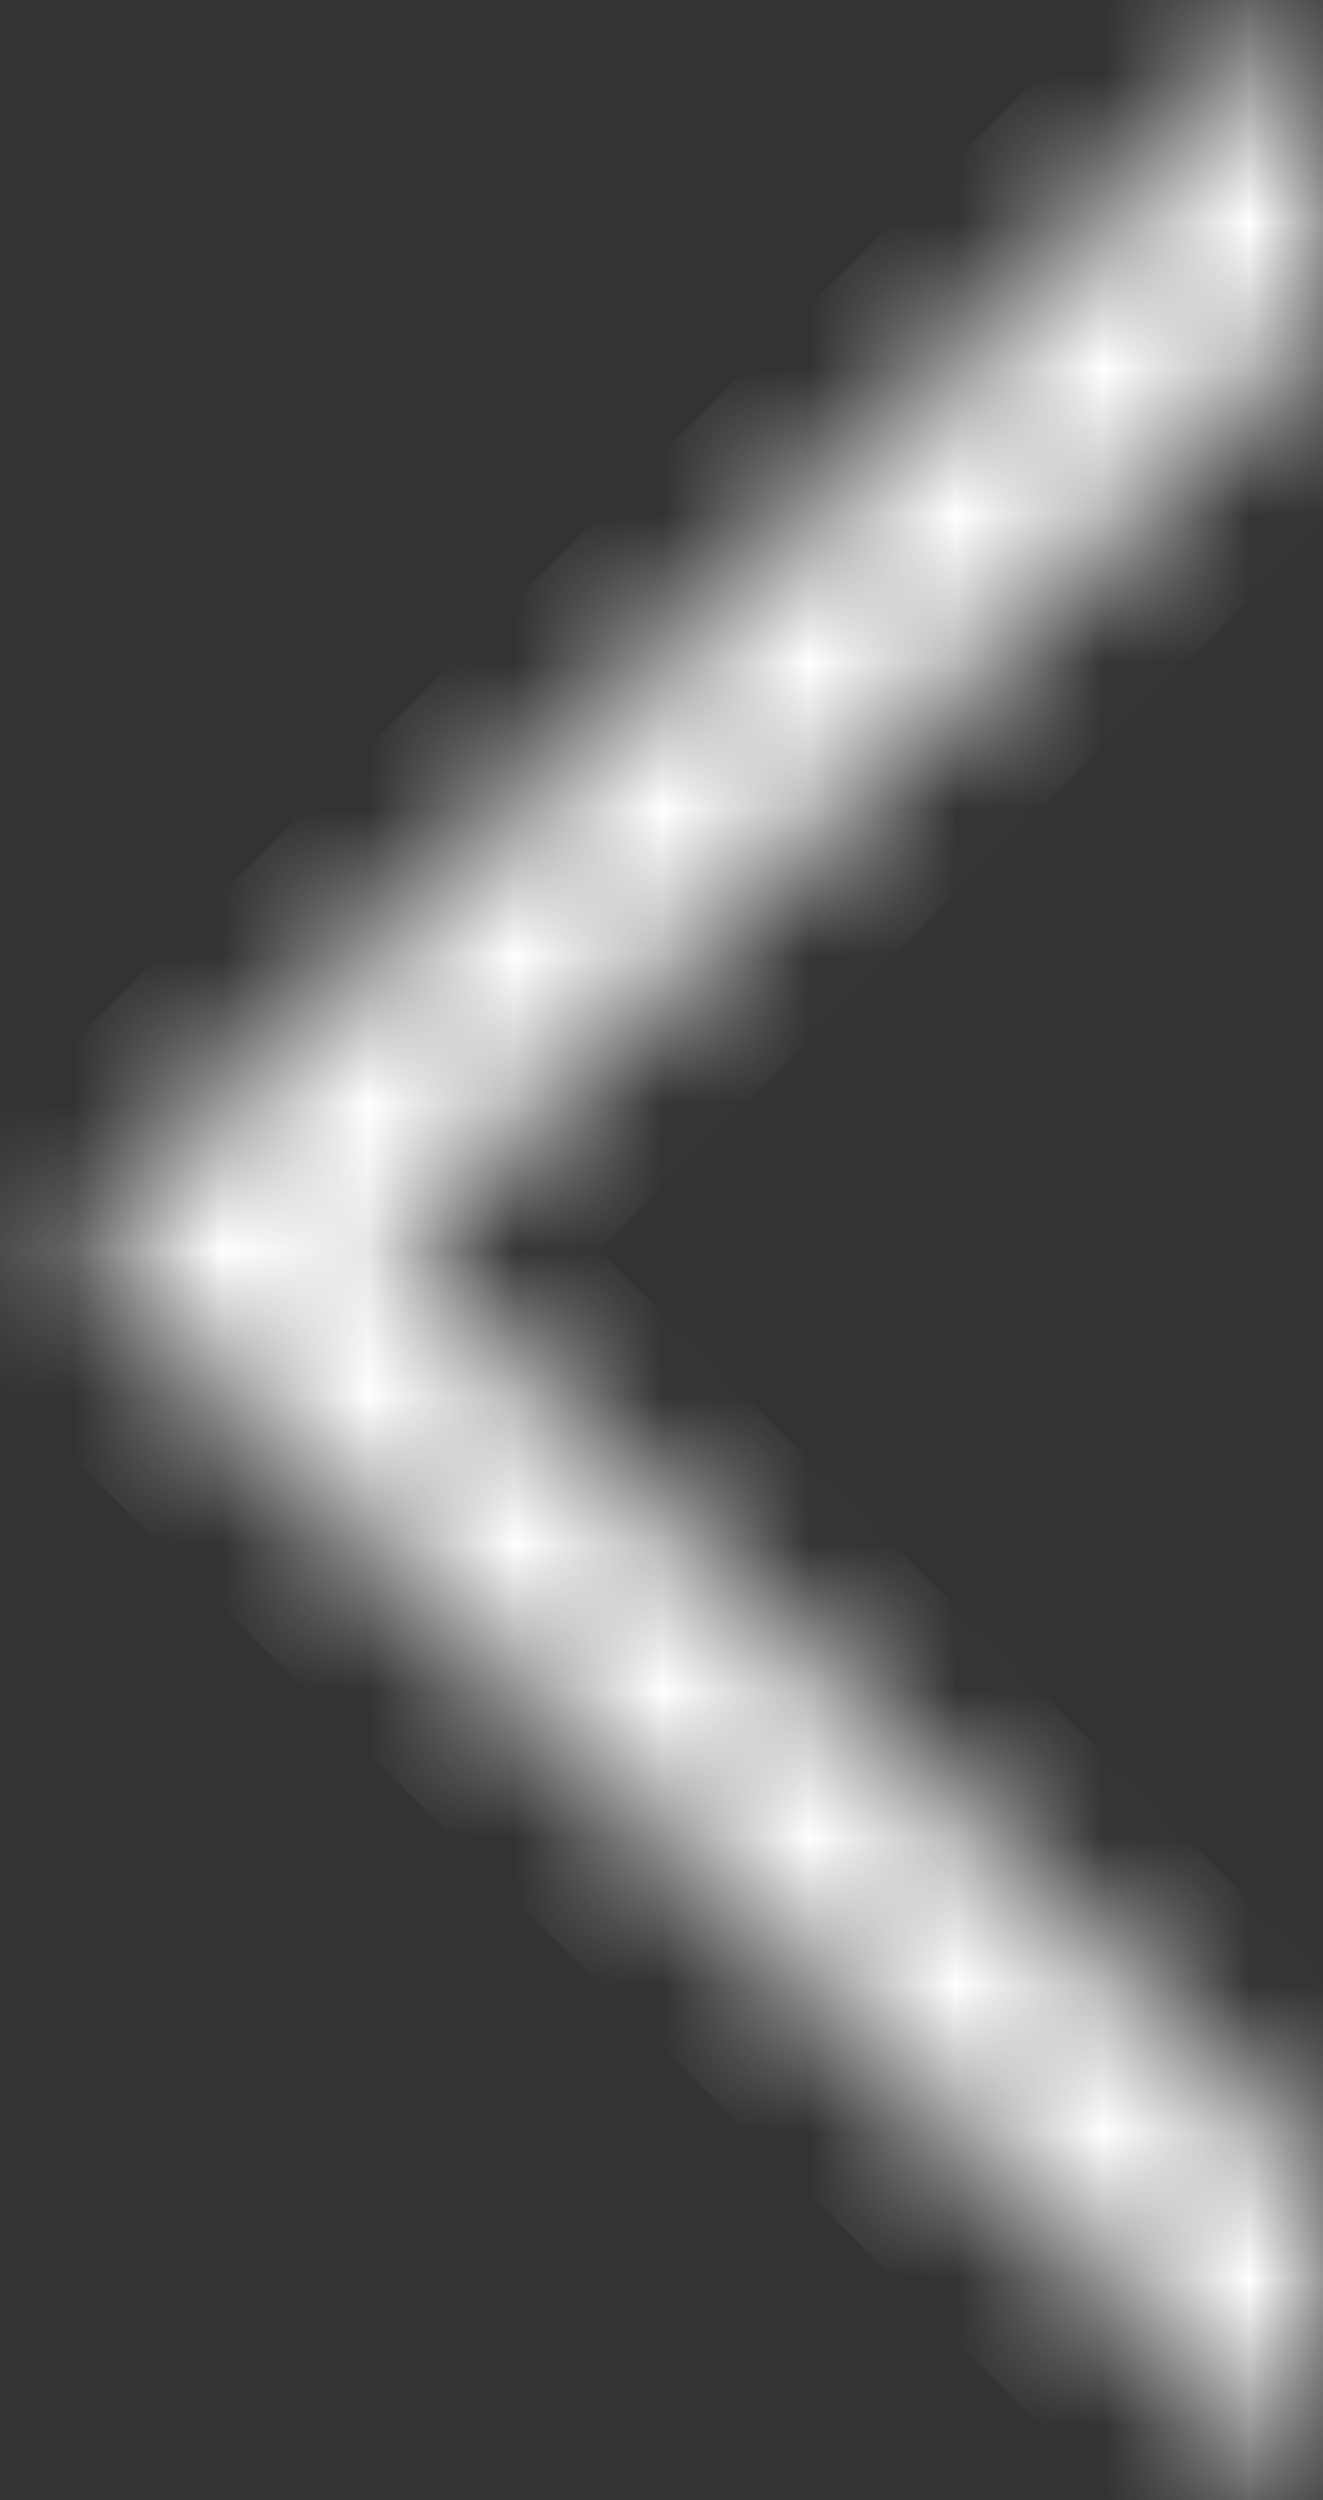 <svg width="9" height="17" viewBox="0 0 9 17" fill="none" xmlns="http://www.w3.org/2000/svg">
<rect x="0" y="0" width="9" height="17" fill="#333333" stroke="none"/>
<mask id="path-1-inside-1" fill="white">
<path fill-rule="evenodd" clip-rule="evenodd" d="M9 17L0.5 8.5L0.5 8.5L1.581 7.419L9 0V2.161L2.661 8.5L9 14.839V17Z"/>
</mask>
<path d="M9 17H10V19.414L8.293 17.707L9 17ZM0.5 8.5L-0.207 9.207L-0.918 8.496L-0.203 7.789L0.5 8.5ZM0.5 8.5L1.207 9.207L1.204 9.211L0.5 8.5ZM1.581 7.419L0.873 6.712H0.873L1.581 7.419ZM9 0L8.293 -0.707L10 -2.414V0H9ZM9 2.161H10V2.575L9.707 2.868L9 2.161ZM2.661 8.5L1.954 9.207L1.247 8.5L1.954 7.793L2.661 8.5ZM9 14.839L9.707 14.132L10 14.425V14.839H9ZM8.293 17.707L-0.207 9.207L1.207 7.793L9.707 16.293L8.293 17.707ZM-0.203 7.789L-0.203 7.789L1.204 9.211L1.204 9.211L-0.203 7.789ZM-0.207 7.793L0.873 6.712L2.288 8.127L1.207 9.207L-0.207 7.793ZM0.873 6.712L8.293 -0.707L9.707 0.707L2.288 8.127L0.873 6.712ZM10 0V2.161H8V0H10ZM9.707 2.868L3.368 9.207L1.954 7.793L8.293 1.454L9.707 2.868ZM3.368 7.793L9.707 14.132L8.293 15.546L1.954 9.207L3.368 7.793ZM10 14.839V17H8V14.839H10Z" fill="white" mask="url(#path-1-inside-1)"/>
</svg>

